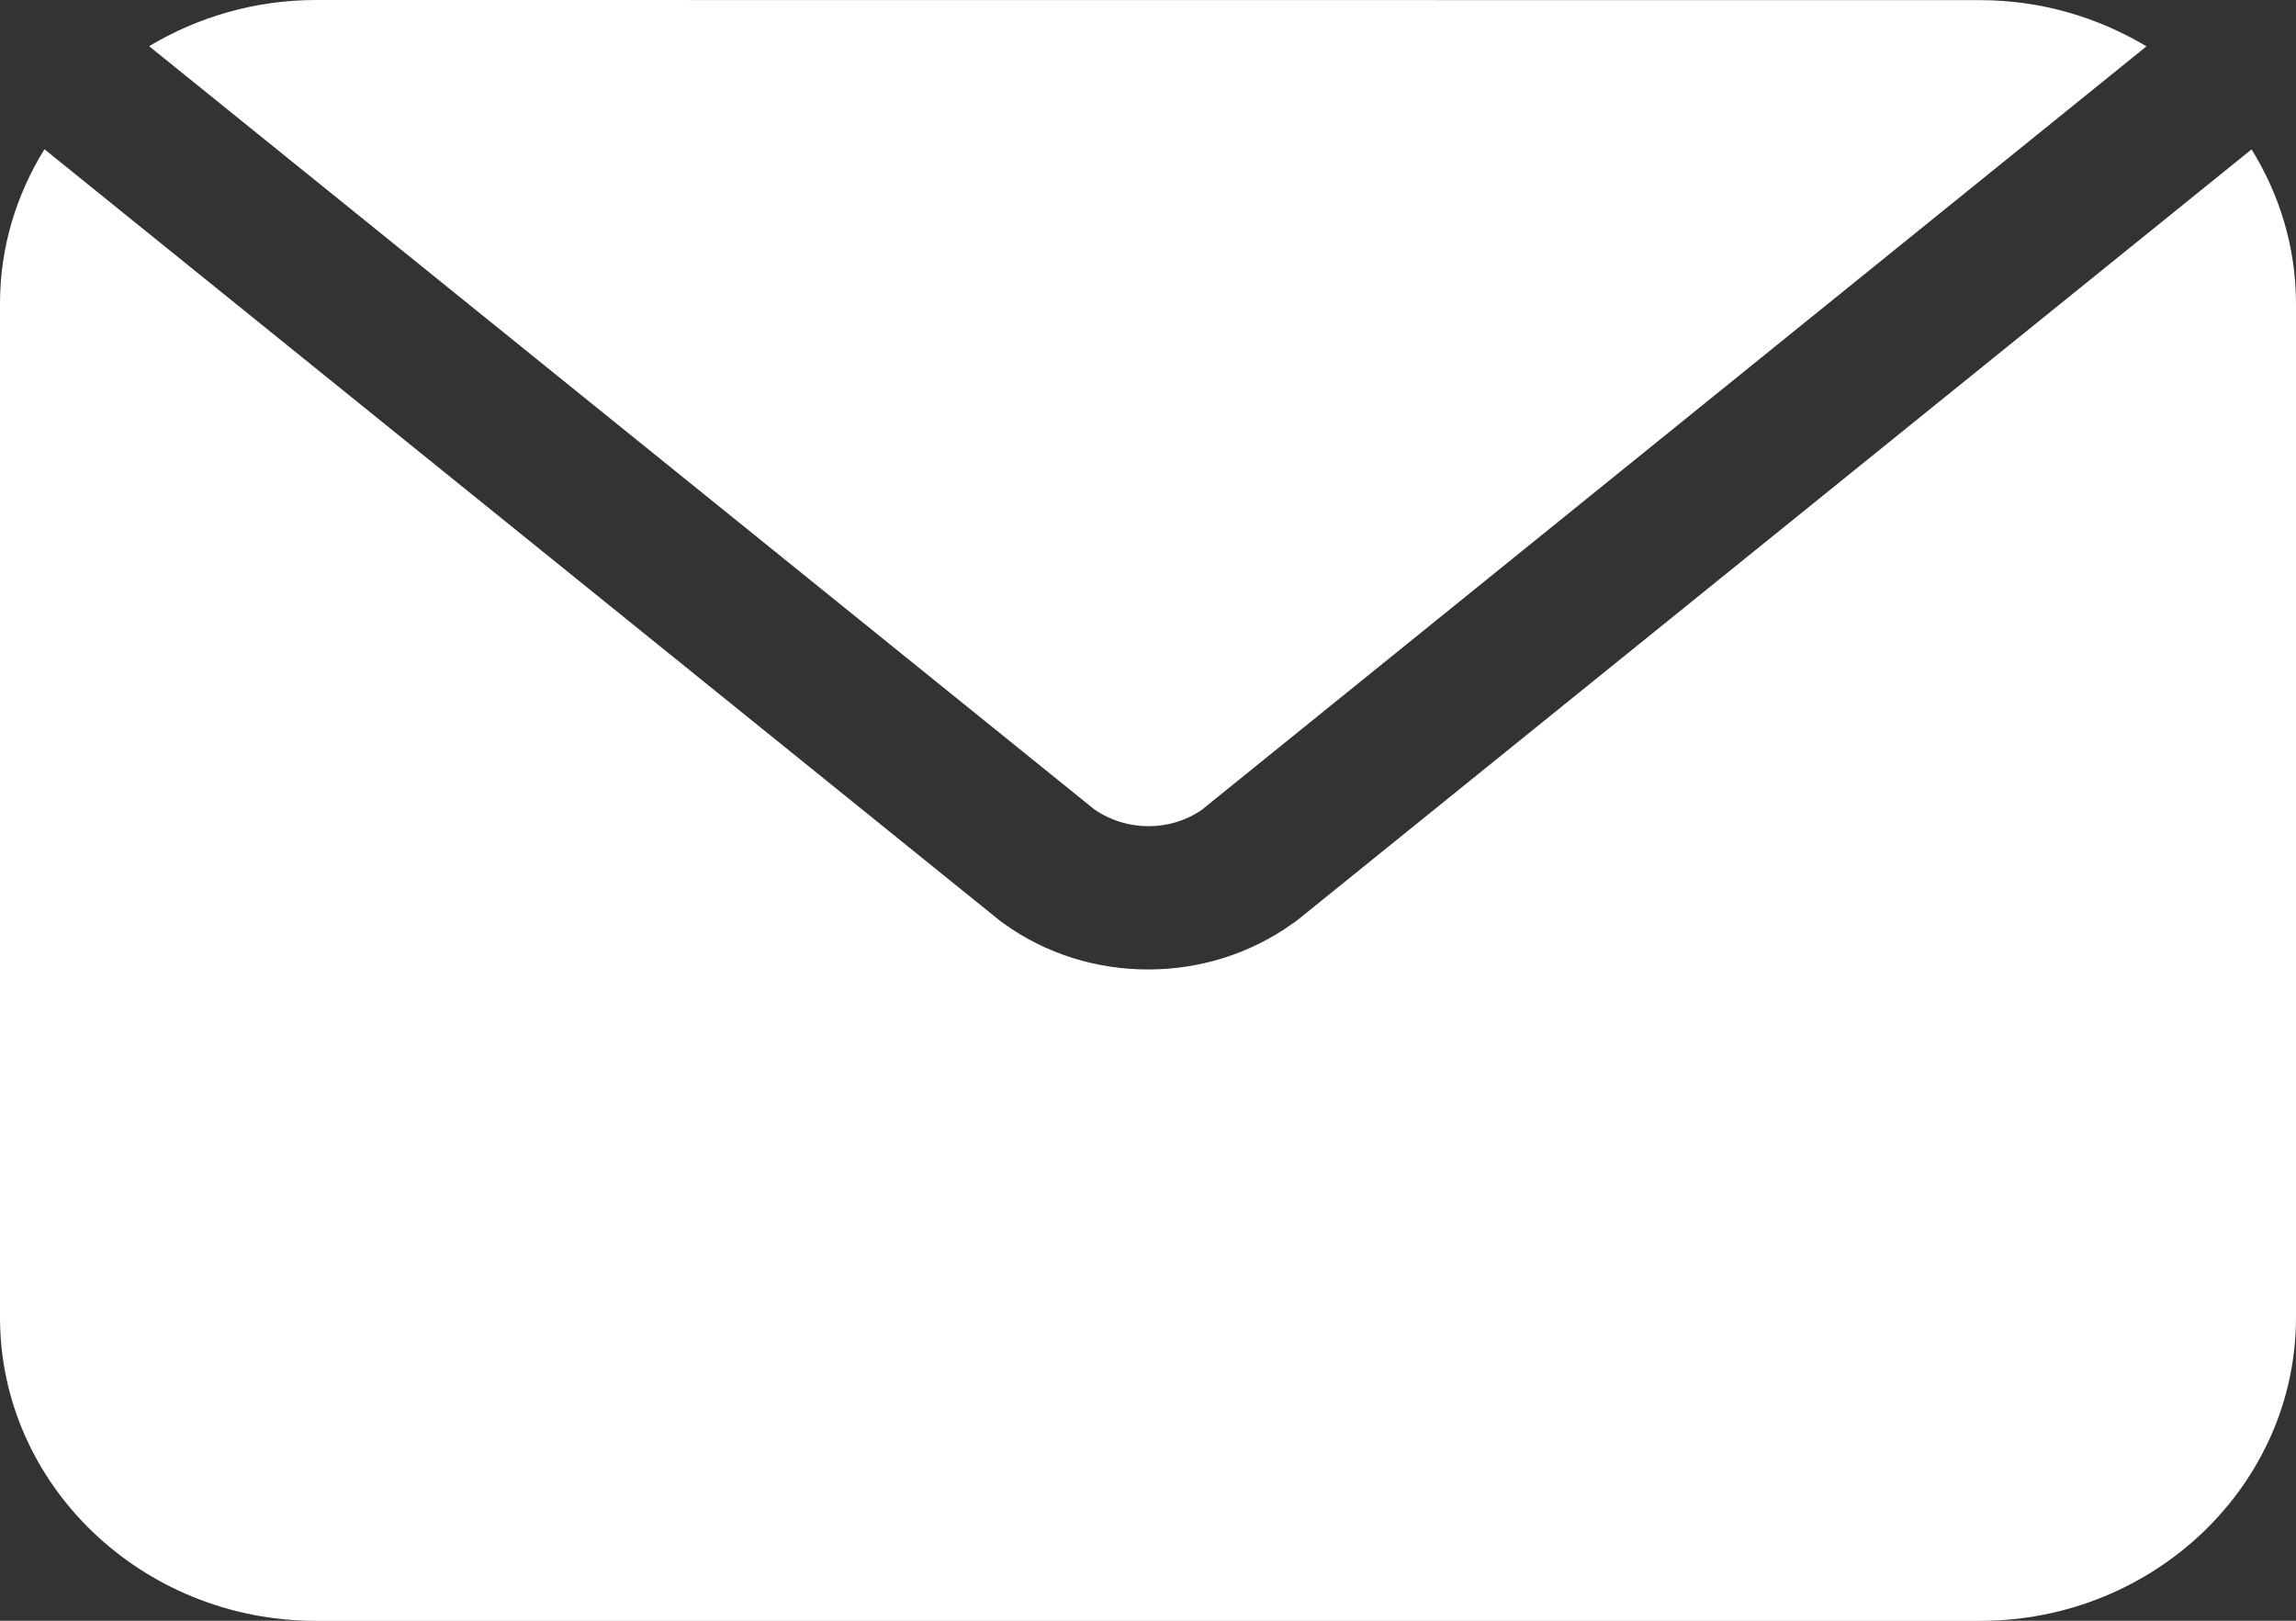 <svg width="17" height="12" viewBox="0 0 17 12" fill="none" xmlns="http://www.w3.org/2000/svg">
<rect x="0" y="0" width="17" height="12" fill="#333333" stroke="none"/>
<g clip-path="url(#clip0_16_410)">
<path d="M8.897 5.997L15.893 0.343C15.534 0.129 15.114 0.001 14.66 0.001L2.34 0C1.886 0 1.463 0.127 1.104 0.342L8.103 5.993C8.342 6.158 8.662 6.158 8.897 5.997Z" fill="white"/>
<path d="M9.597 6.819C9.588 6.827 9.58 6.833 9.572 6.837C9.256 7.064 8.88 7.178 8.501 7.178C8.122 7.178 7.746 7.065 7.431 6.837C7.423 6.832 7.415 6.824 7.406 6.819L0.329 1.105C0.122 1.44 0 1.829 0 2.247V9.754C0 10.994 1.051 12.001 2.34 12.001H14.66C15.952 12.001 17 10.992 17 9.754V2.25C17 1.831 16.878 1.44 16.671 1.106L9.597 6.82L9.597 6.819Z" fill="white"/>
</g>
<defs>
<clipPath id="clip0_16_410">
<rect width="17" height="12" fill="white"/>
</clipPath>
</defs>
</svg>
